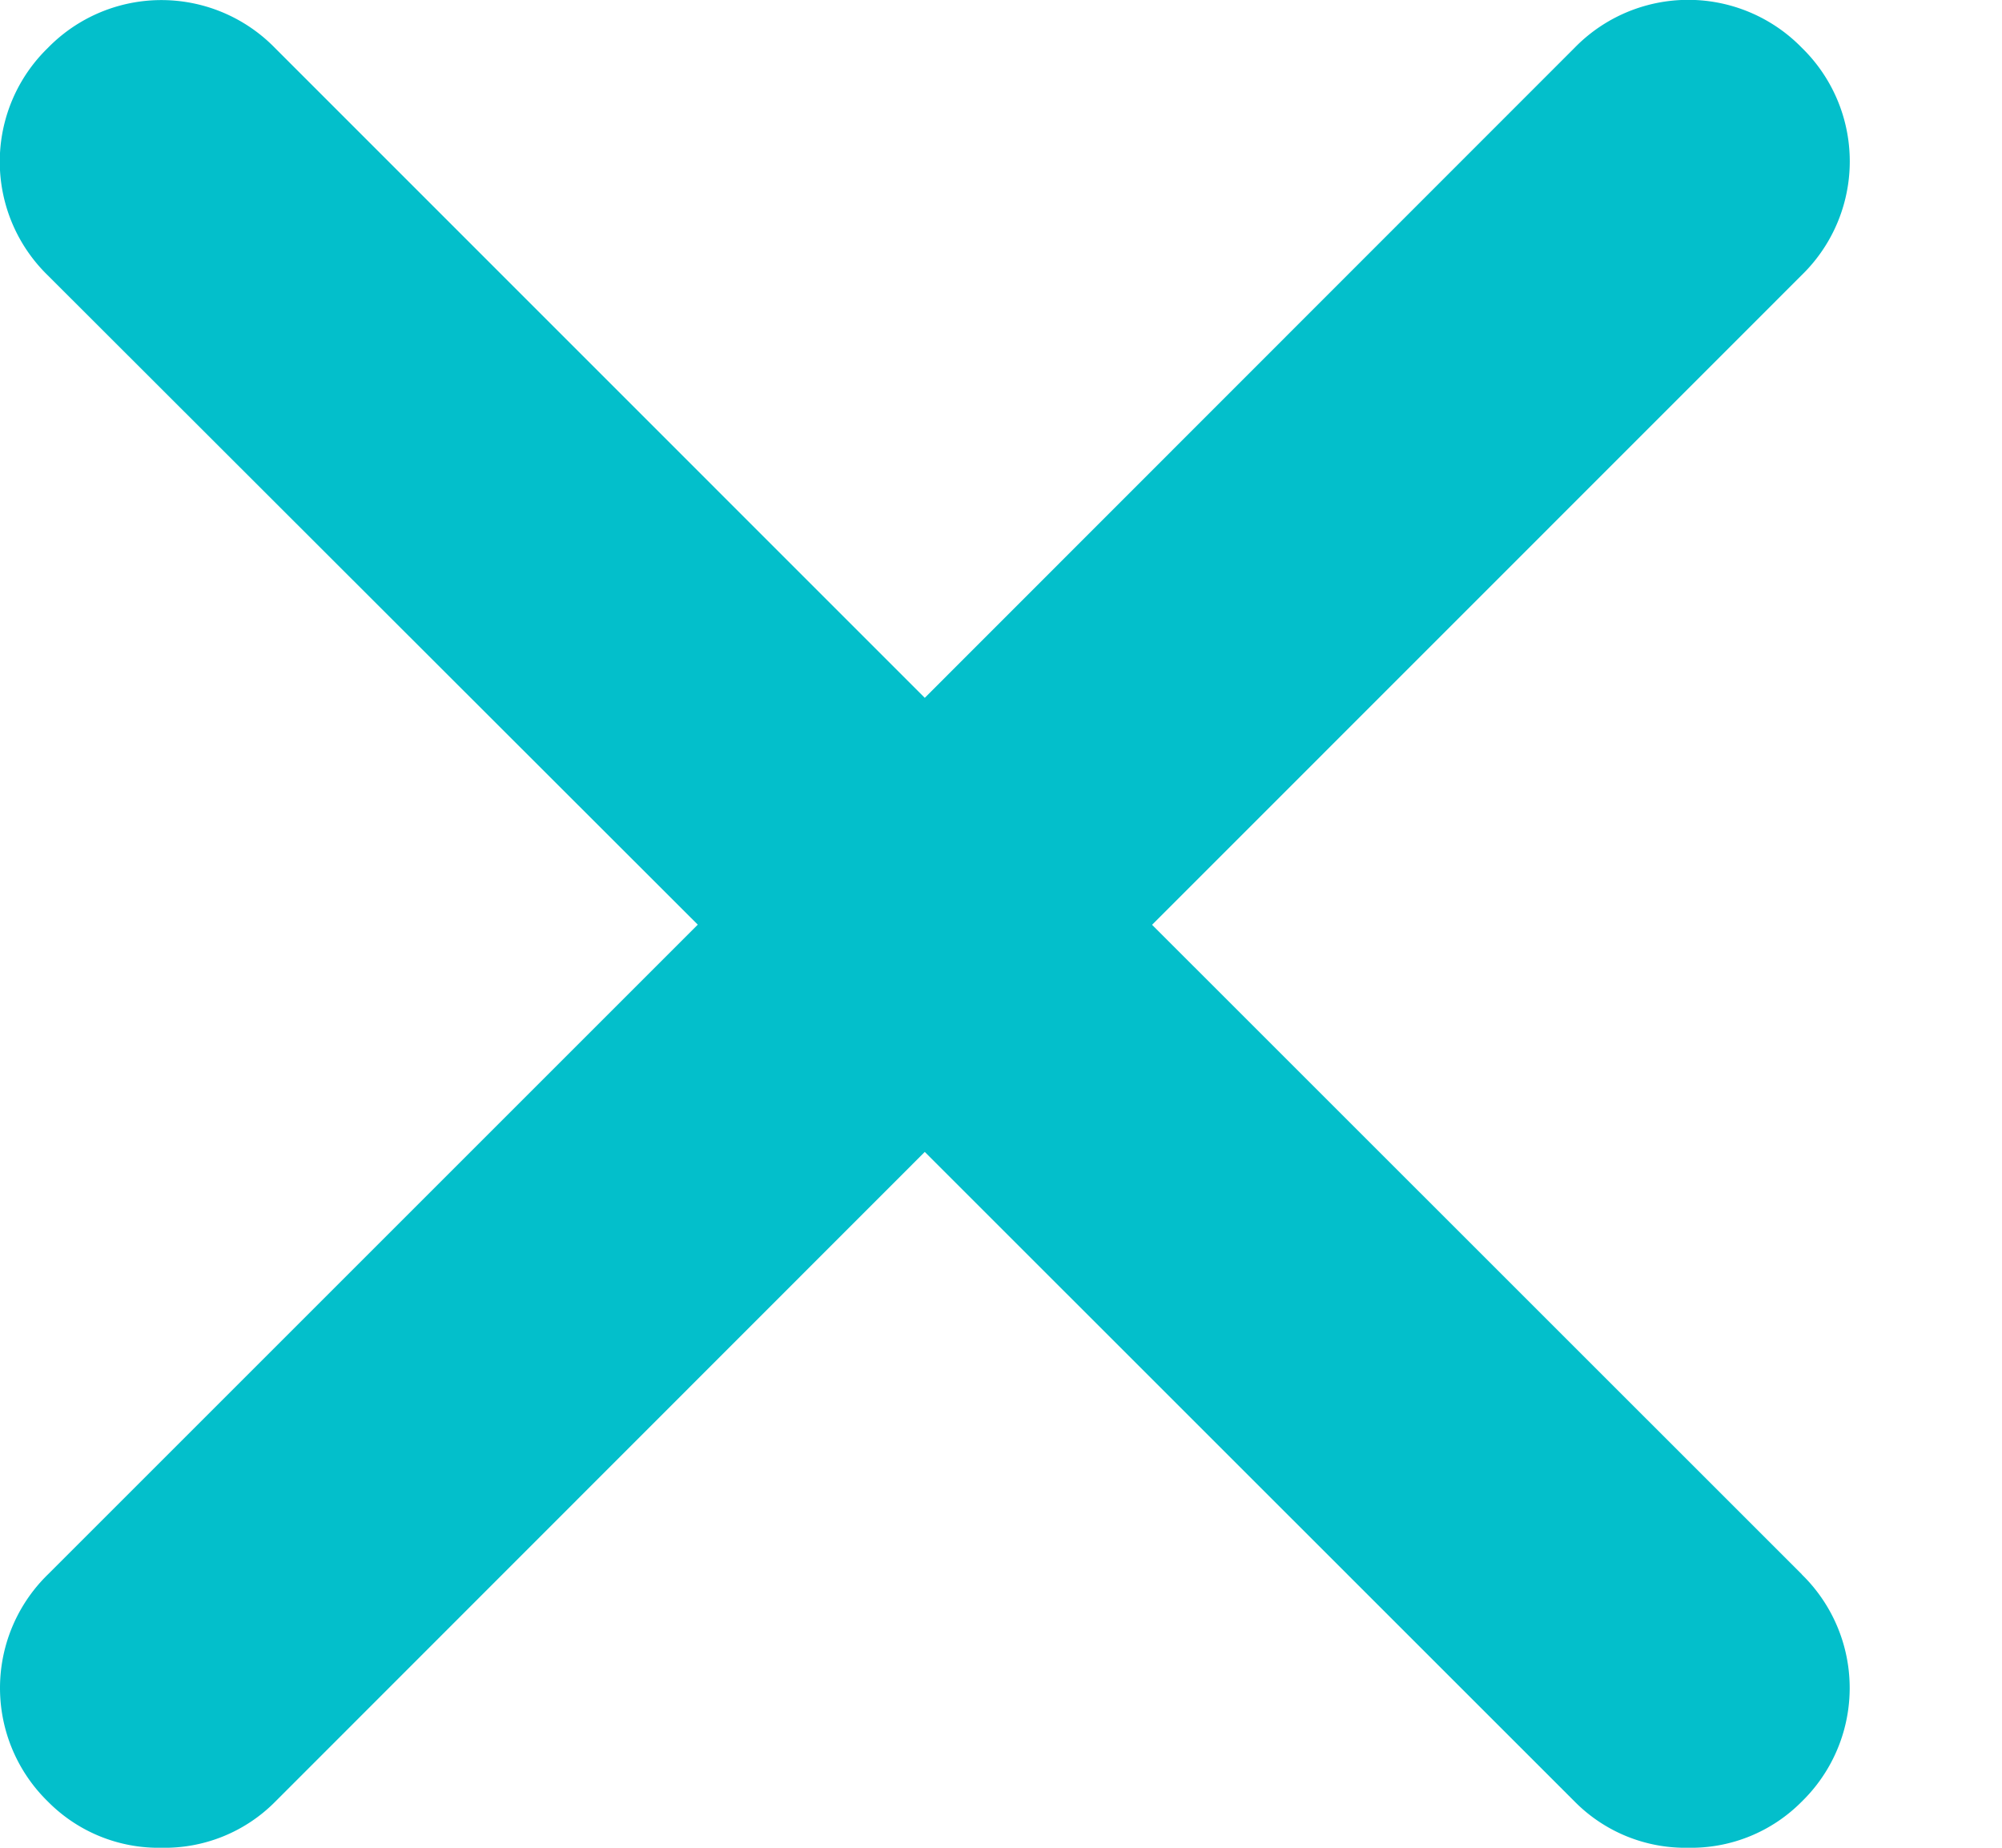 <svg width="13" height="12" fill="none" xmlns="http://www.w3.org/2000/svg"><path d="M11.7 10.225a1.03 1.03 0 010 1.475 1.01 1.01 0 01-.737.3 1.01 1.01 0 01-.738-.3l-4.22-4.219-4.218 4.22a1.01 1.01 0 01-.738.299 1.01 1.01 0 01-.738-.3 1.03 1.03 0 010-1.475l4.22-4.22L.31 1.788a1.03 1.03 0 010-1.476 1.03 1.03 0 011.476 0l4.219 4.22L10.225.31a1.03 1.03 0 011.475 0 1.03 1.03 0 010 1.476L7.481 6.006l4.22 4.219z" fill="#03BFCB"/></svg>